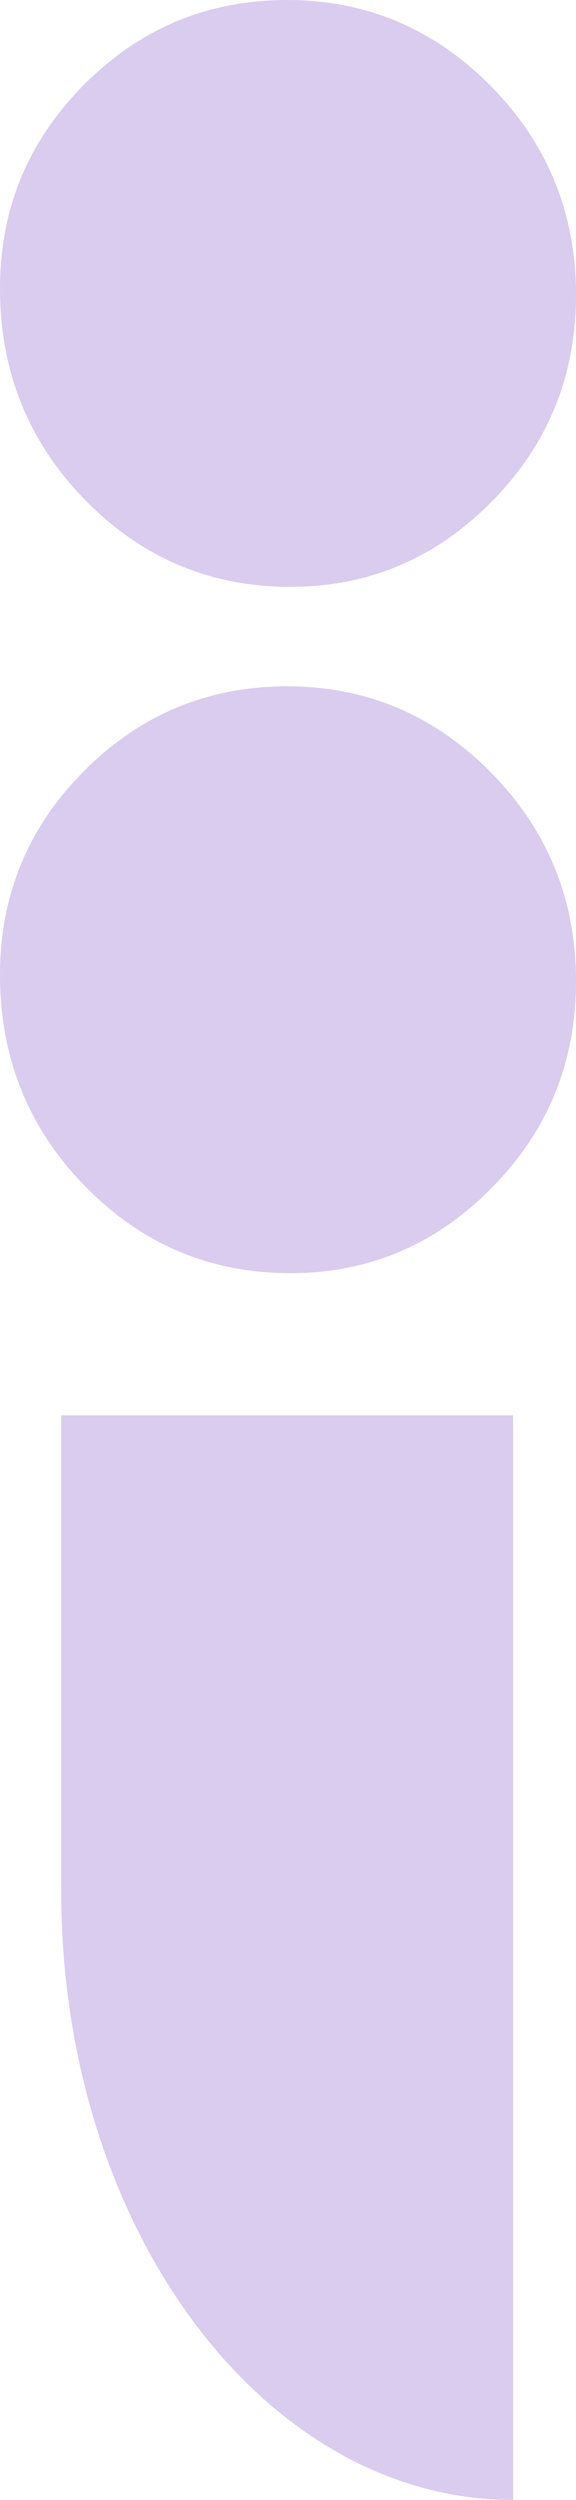 <?xml version="1.0" encoding="UTF-8"?>
<!DOCTYPE svg PUBLIC "-//W3C//DTD SVG 1.1//EN" "http://www.w3.org/Graphics/SVG/1.1/DTD/svg11.dtd">
<!-- Creator: CorelDRAW 2021.5 -->
<svg xmlns="http://www.w3.org/2000/svg" xml:space="preserve" width="6.236mm" height="27.024mm" version="1.1" style="shape-rendering:geometricPrecision; text-rendering:geometricPrecision; image-rendering:optimizeQuality; fill-rule:evenodd; clip-rule:evenodd"
viewBox="0 0 623.6 2702.39"
 xmlns:xlink="http://www.w3.org/1999/xlink"
 xmlns:xodm="http://www.corel.com/coreldraw/odm/2003">
 <defs>
  <style type="text/css">
   <![CDATA[
    .fil0 {fill:#DACCEE;fill-rule:nonzero}
   ]]>
  </style>
 </defs>
 <g id="Capa_x0020_1">
  <path class="fil0" d="M310.88 741.89c85.78,0 159.32,31.08 220.71,93.19 61.34,62.14 92.01,137.39 92.01,225.81 0,87.22 -30.35,161.57 -91.12,223.09 -60.75,61.55 -133.44,92.3 -218.01,92.3 -86.95,0 -161.12,-31.36 -222.46,-94.09 -61.38,-62.73 -92.01,-138.88 -92.01,-228.47 0,-86.02 30.32,-159.5 91.11,-220.44 60.77,-60.91 133.99,-91.39 219.77,-91.39z"/>
  <path class="fil0" d="M310.88 0c85.78,0 159.32,31.08 220.71,93.19 61.34,62.14 92.01,137.39 92.01,225.81 0,87.22 -30.35,161.57 -91.12,223.1 -60.75,61.54 -133.44,92.29 -218.01,92.29 -86.95,0 -161.12,-31.36 -222.46,-94.09 -61.38,-62.72 -92.01,-138.87 -92.01,-228.47 0,-86.02 30.32,-159.5 91.11,-220.44 60.77,-60.91 133.99,-91.39 219.77,-91.39z"/>
  <path class="fil0" d="M66.29 1529.97l489.22 0 0 1172.42 0 0c-270.18,0 -489.22,-294.34 -489.22,-657.41l0 -515.01z"/>
 </g>
</svg>
